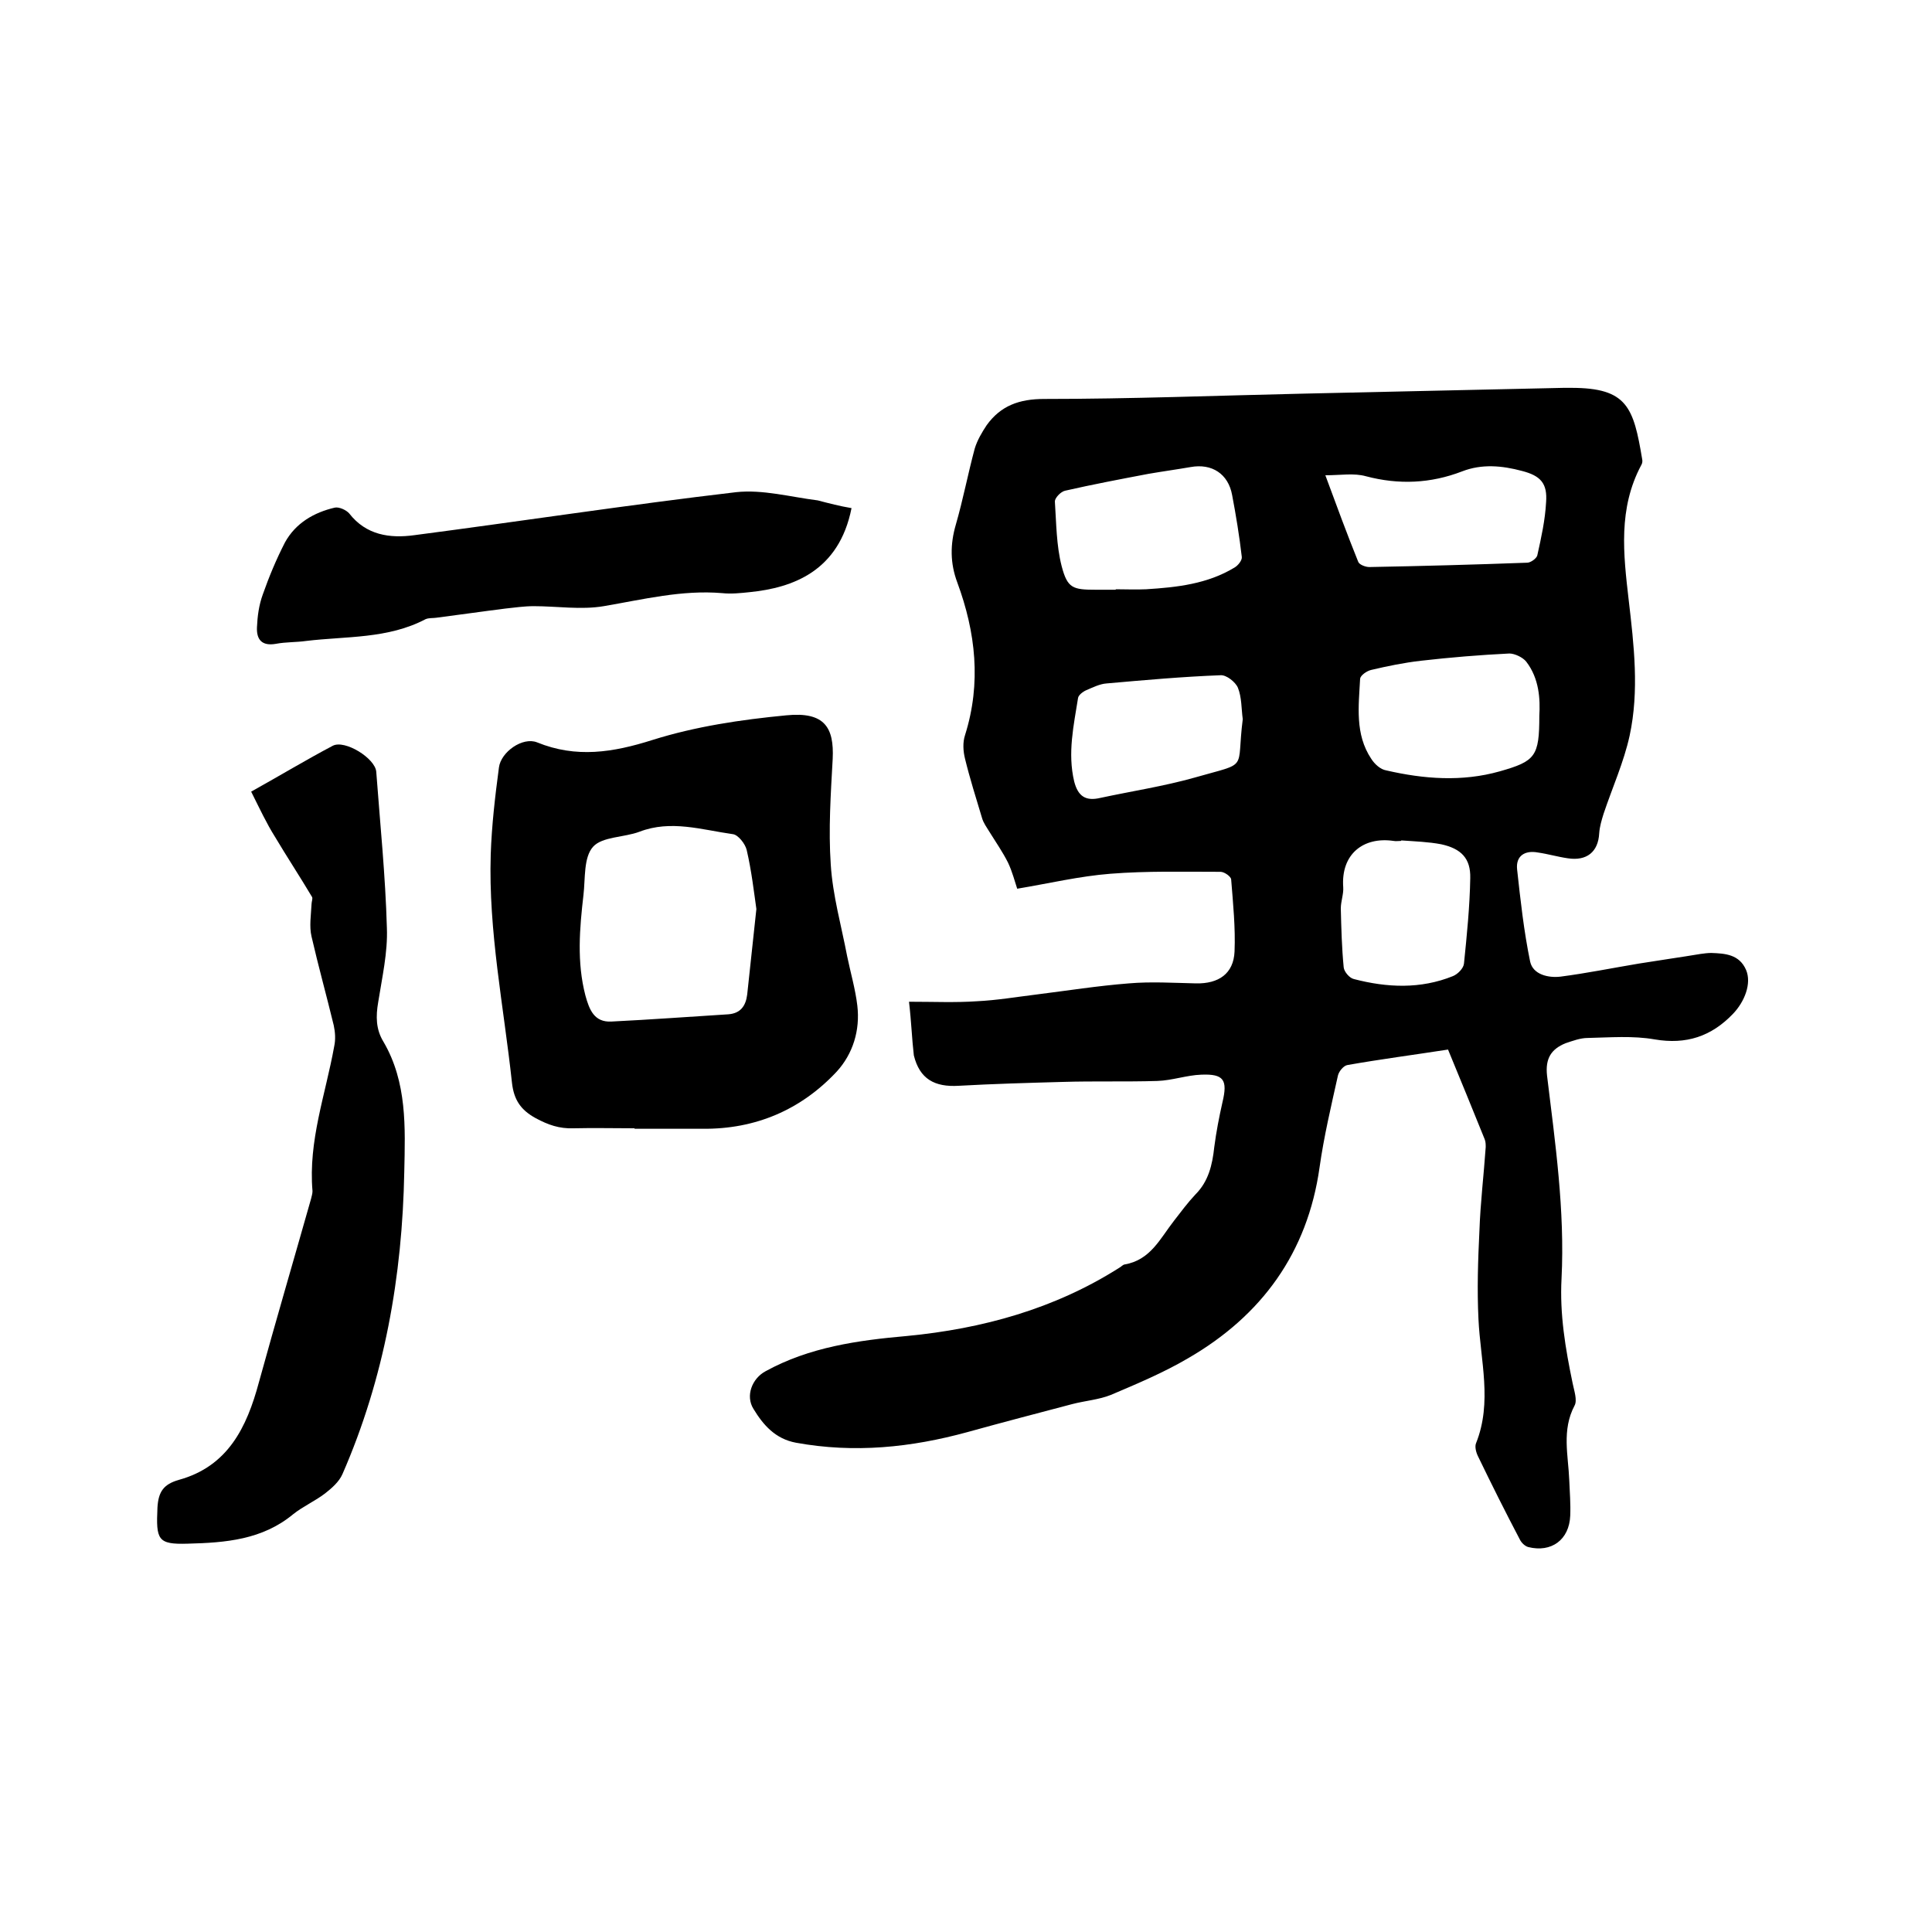 <svg enable-background="new 0 0 400 400" viewBox="0 0 400 400" xmlns="http://www.w3.org/2000/svg"><path d="m188.2 207.4c5.2 0 9.6.2 14-.1 4.2-.2 8.3-.9 12.4-1.4 6.4-.8 12.7-1.8 19.1-2.3 4.6-.4 9.3-.1 13.9 0 4.7.1 7.8-2 8-6.6.2-4.9-.3-9.9-.7-14.9 0-.6-1.4-1.6-2.2-1.6-7.6 0-15.2-.2-22.8.4-6.4.5-12.7 2-19.3 3.1-.5-1.5-1-3.5-1.9-5.4-1.1-2.2-2.5-4.2-3.8-6.3-.6-1-1.3-1.9-1.6-3-1.2-4-2.5-8.1-3.5-12.2-.4-1.6-.5-3.4 0-4.9 3.4-10.8 2.2-21.3-1.6-31.6-1.5-4-1.5-7.9-.3-12 1.5-5.2 2.5-10.5 3.9-15.7.5-1.7 1.5-3.4 2.5-4.9 2.9-4 6.7-5.4 11.9-5.4 17.9 0 35.7-.7 53.6-1.1 18-.4 36-.8 53.9-1.2h1.6c11.6 0 12.9 4 14.7 14.8.1.4 0 .9-.2 1.2-4.8 9-3.7 18.4-2.6 27.9 1.1 9.4 2.2 18.8.2 28.1-1.2 5.5-3.6 10.8-5.4 16.2-.4 1.3-.8 2.6-.9 4-.2 3.9-2.6 5.8-6.5 5.2-2.1-.3-4.1-.9-6.2-1.2-2.7-.5-4.6.7-4.3 3.5.7 6.4 1.4 12.8 2.7 19.1.6 2.7 3.8 3.4 6.3 3.1 5.4-.7 10.8-1.8 16.2-2.7 4.3-.7 8.6-1.3 12.8-2 .7-.1 1.5-.2 2.2-.2 2.9.1 5.8.3 7.2 3.5 1.2 2.8-.3 6.6-2.7 9.1-4.5 4.7-9.7 6.4-16.2 5.3-4.5-.8-9.3-.4-13.9-.3-1.5 0-3.1.6-4.6 1.1-2.9 1.2-4.2 3.1-3.8 6.7 1.7 14 3.7 27.9 3 42-.4 7.4.8 14.5 2.3 21.7.3 1.5 1 3.5.4 4.6-2.7 5.1-1.3 10.3-1.1 15.5.1 2.4.3 4.9.2 7.3-.2 5-3.9 7.7-8.7 6.5-.7-.2-1.4-.9-1.7-1.5-3-5.7-5.9-11.5-8.7-17.3-.4-.8-.7-2-.4-2.7 3.4-8.5.9-17.1.5-25.7-.3-6.1-.1-12.2.2-18.3.2-5.8.9-11.5 1.3-17.3 0-.5 0-1.1-.2-1.6-2.5-6.2-5-12.3-7.6-18.6-7.1 1.1-14 2-20.8 3.2-.8.1-1.8 1.3-2 2.2-1.4 6.3-2.9 12.6-3.8 19-2.5 17.7-12 30.7-27.2 39.5-5.1 3-10.6 5.3-16 7.6-2.5 1-5.3 1.2-8 1.9-7.2 1.9-14.5 3.8-21.7 5.8-11.7 3.2-23.4 4.4-35.5 2.2-4.3-.8-6.8-3.7-8.8-7-1.7-2.7-.3-6.3 2.5-7.8 9.1-5 19.1-6.4 29.3-7.3 15.6-1.5 30.5-5.6 43.9-14.1.4-.2.7-.6 1.1-.7 5.4-.9 7.4-5.4 10.3-9.1 1.4-1.8 2.8-3.7 4.4-5.4 2.7-2.7 3.5-6.1 3.9-9.8.4-3.1 1-6.2 1.7-9.3 1.1-4.6.3-5.9-4.4-5.7-3 .1-6 1.2-9.1 1.3-6.5.2-13.1 0-19.6.2-7.2.2-14.4.4-21.5.8-5 .3-8.1-1.4-9.3-6.3-.4-3.4-.5-6.8-1-11.1zm130.5-59.2c.2-3.4 0-7.7-2.7-11.2-.7-.9-2.4-1.7-3.5-1.7-6.1.3-12.2.8-18.3 1.5-3.5.4-6.9 1.1-10.3 1.9-.9.2-2.2 1.1-2.3 1.8-.3 5.7-1.1 11.5 2.3 16.6.7 1.1 1.9 2.2 3.1 2.4 7.8 1.8 15.7 2.4 23.5.2 7.4-2.1 8.2-3.1 8.2-11.5zm-87.7-26.1v-.1c2.1 0 4.2.1 6.3 0 6.4-.4 12.7-1.1 18.3-4.5.7-.4 1.6-1.5 1.5-2.2-.5-4.3-1.2-8.6-2-12.8-.8-4.4-4.2-6.6-8.6-5.8-2.9.5-5.8.9-8.7 1.4-5.8 1.1-11.6 2.2-17.3 3.5-.9.2-2.1 1.5-2.1 2.2.3 4.5.3 9.1 1.4 13.4 1.2 4.6 2.3 4.9 7.1 4.9zm43.4-23.7c2.4 6.5 4.5 12.2 6.8 17.9.2.6 1.5 1.1 2.3 1.1 10.9-.2 21.8-.5 32.7-.9.7 0 2-.9 2.1-1.6.8-3.6 1.6-7.2 1.8-10.9.3-3.9-1.1-5.5-5-6.5-4.1-1.1-8.3-1.5-12.4.1-6.5 2.5-13.1 2.8-19.9 1-2.5-.7-5.2-.2-8.4-.2zm-17.1 50.5c-.3-2.2-.2-4.5-1-6.5-.5-1.2-2.4-2.7-3.6-2.6-7.9.3-15.7 1-23.6 1.7-1.4.1-2.8.8-4.2 1.4-.7.3-1.6 1-1.7 1.6-.9 5.7-2.2 11.4-.8 17.3.8 3.1 2.4 4.1 5.4 3.4 6.5-1.4 13.1-2.4 19.5-4.2 11.5-3.3 8.6-1.2 10-12.1zm32.8 25.1v.1c-.5 0-1.1.1-1.6 0-6.2-.9-10.9 2.7-10.4 9.6.1 1.4-.5 2.9-.5 4.4.1 4.1.2 8.1.6 12.2.1.9 1.2 2.2 2.1 2.4 6.9 1.8 13.8 2.1 20.5-.6 1-.4 2.2-1.6 2.3-2.6.6-5.9 1.2-11.8 1.3-17.7.1-4.1-1.9-6.1-6-7-2.6-.5-5.4-.6-8.3-.8z"/><path d="m131.4 233.6c-4.2 0-8.5-.1-12.7 0-2.9.1-5.2-.7-7.8-2.1-3.1-1.7-4.5-3.8-4.9-7.3-1.7-15.8-4.9-31.4-4.4-47.3.2-6 .9-12 1.7-18 .4-3.2 4.9-6.4 7.9-5.2 8.1 3.3 15.7 2.1 23.9-.5 8.9-2.8 18.3-4.2 27.7-5.1 8-.8 9.9 2.6 9.6 9-.4 7.3-.9 14.6-.4 21.9.4 6.4 2.2 12.7 3.4 19 .7 3.4 1.7 6.8 2.1 10.2.6 5.1-.9 10-4.3 13.7-7.4 7.9-16.8 11.9-27.7 11.8-4.7 0-9.3 0-14 0-.1.1-.1 0-.1-.1zm25.2-45.4c-.5-3.5-1-7.9-2-12.2-.3-1.3-1.8-3.2-2.9-3.3-6.4-.9-12.8-3-19.3-.5-3.2 1.2-7.7 1-9.6 3.1-2 2.2-1.6 6.6-2 10-.8 6.9-1.4 13.9.4 20.8.8 2.9 1.8 5.6 5.4 5.4 8.1-.4 16.2-1 24.2-1.5 2.5-.2 3.6-1.7 3.9-4.1.6-5.6 1.2-11.2 1.9-17.7z"/><path d="m52 163.9c6.1-3.4 11.4-6.6 16.9-9.5 2.5-1.3 8.8 2.6 9 5.4.8 10.8 1.9 21.5 2.2 32.3.2 5.1-1 10.3-1.8 15.4-.5 2.9-.5 5.6 1.1 8.2 4.9 8.4 4.5 17.7 4.3 26.9-.4 21.6-4.1 42.7-12.8 62.6-.7 1.6-2.2 2.9-3.6 4-2.1 1.6-4.6 2.7-6.6 4.3-6.4 5.3-14 5.9-21.8 6.1-6.3.2-6.6-.8-6.3-7.5.2-3.3 1.3-4.8 4.4-5.7 10.2-2.8 14.1-10.9 16.6-20.2 3.5-12.7 7.2-25.3 10.8-38 .1-.5.3-1 .3-1.6-.9-10.4 2.7-20 4.5-30 .3-1.4.2-2.9-.1-4.3-1.5-6.2-3.2-12.3-4.6-18.4-.5-2.1-.1-4.5 0-6.7 0-.5.3-1.2.1-1.5-2.5-4.2-5.2-8.3-7.7-12.5-1.7-2.7-3.1-5.7-4.9-9.3z"/><path d="m176.3 105.2c-2.6 13.1-12.2 16.5-21.1 17.4-1.9.2-3.8.4-5.7.2-8.3-.7-16.3 1.3-24.5 2.7-4.7.8-9.7 0-14.5 0-2 0-4 .3-5.9.5-4.8.6-9.6 1.3-14.3 1.9-.7.1-1.5 0-2.2.3-7.8 4.1-16.4 3.5-24.7 4.5-2.1.3-4.2.2-6.3.6-2.9.5-4-.9-3.9-3.4.1-2.3.4-4.6 1.2-6.8 1.3-3.7 2.8-7.3 4.6-10.8 2.2-4 6-6.2 10.3-7.2.9-.2 2.4.5 3 1.2 3.5 4.5 8.4 5.2 13.5 4.5 22.2-2.9 44.4-6.3 66.6-8.9 5.5-.6 11.3 1 16.9 1.7 2.3.6 4.6 1.2 7 1.6z"/></svg>